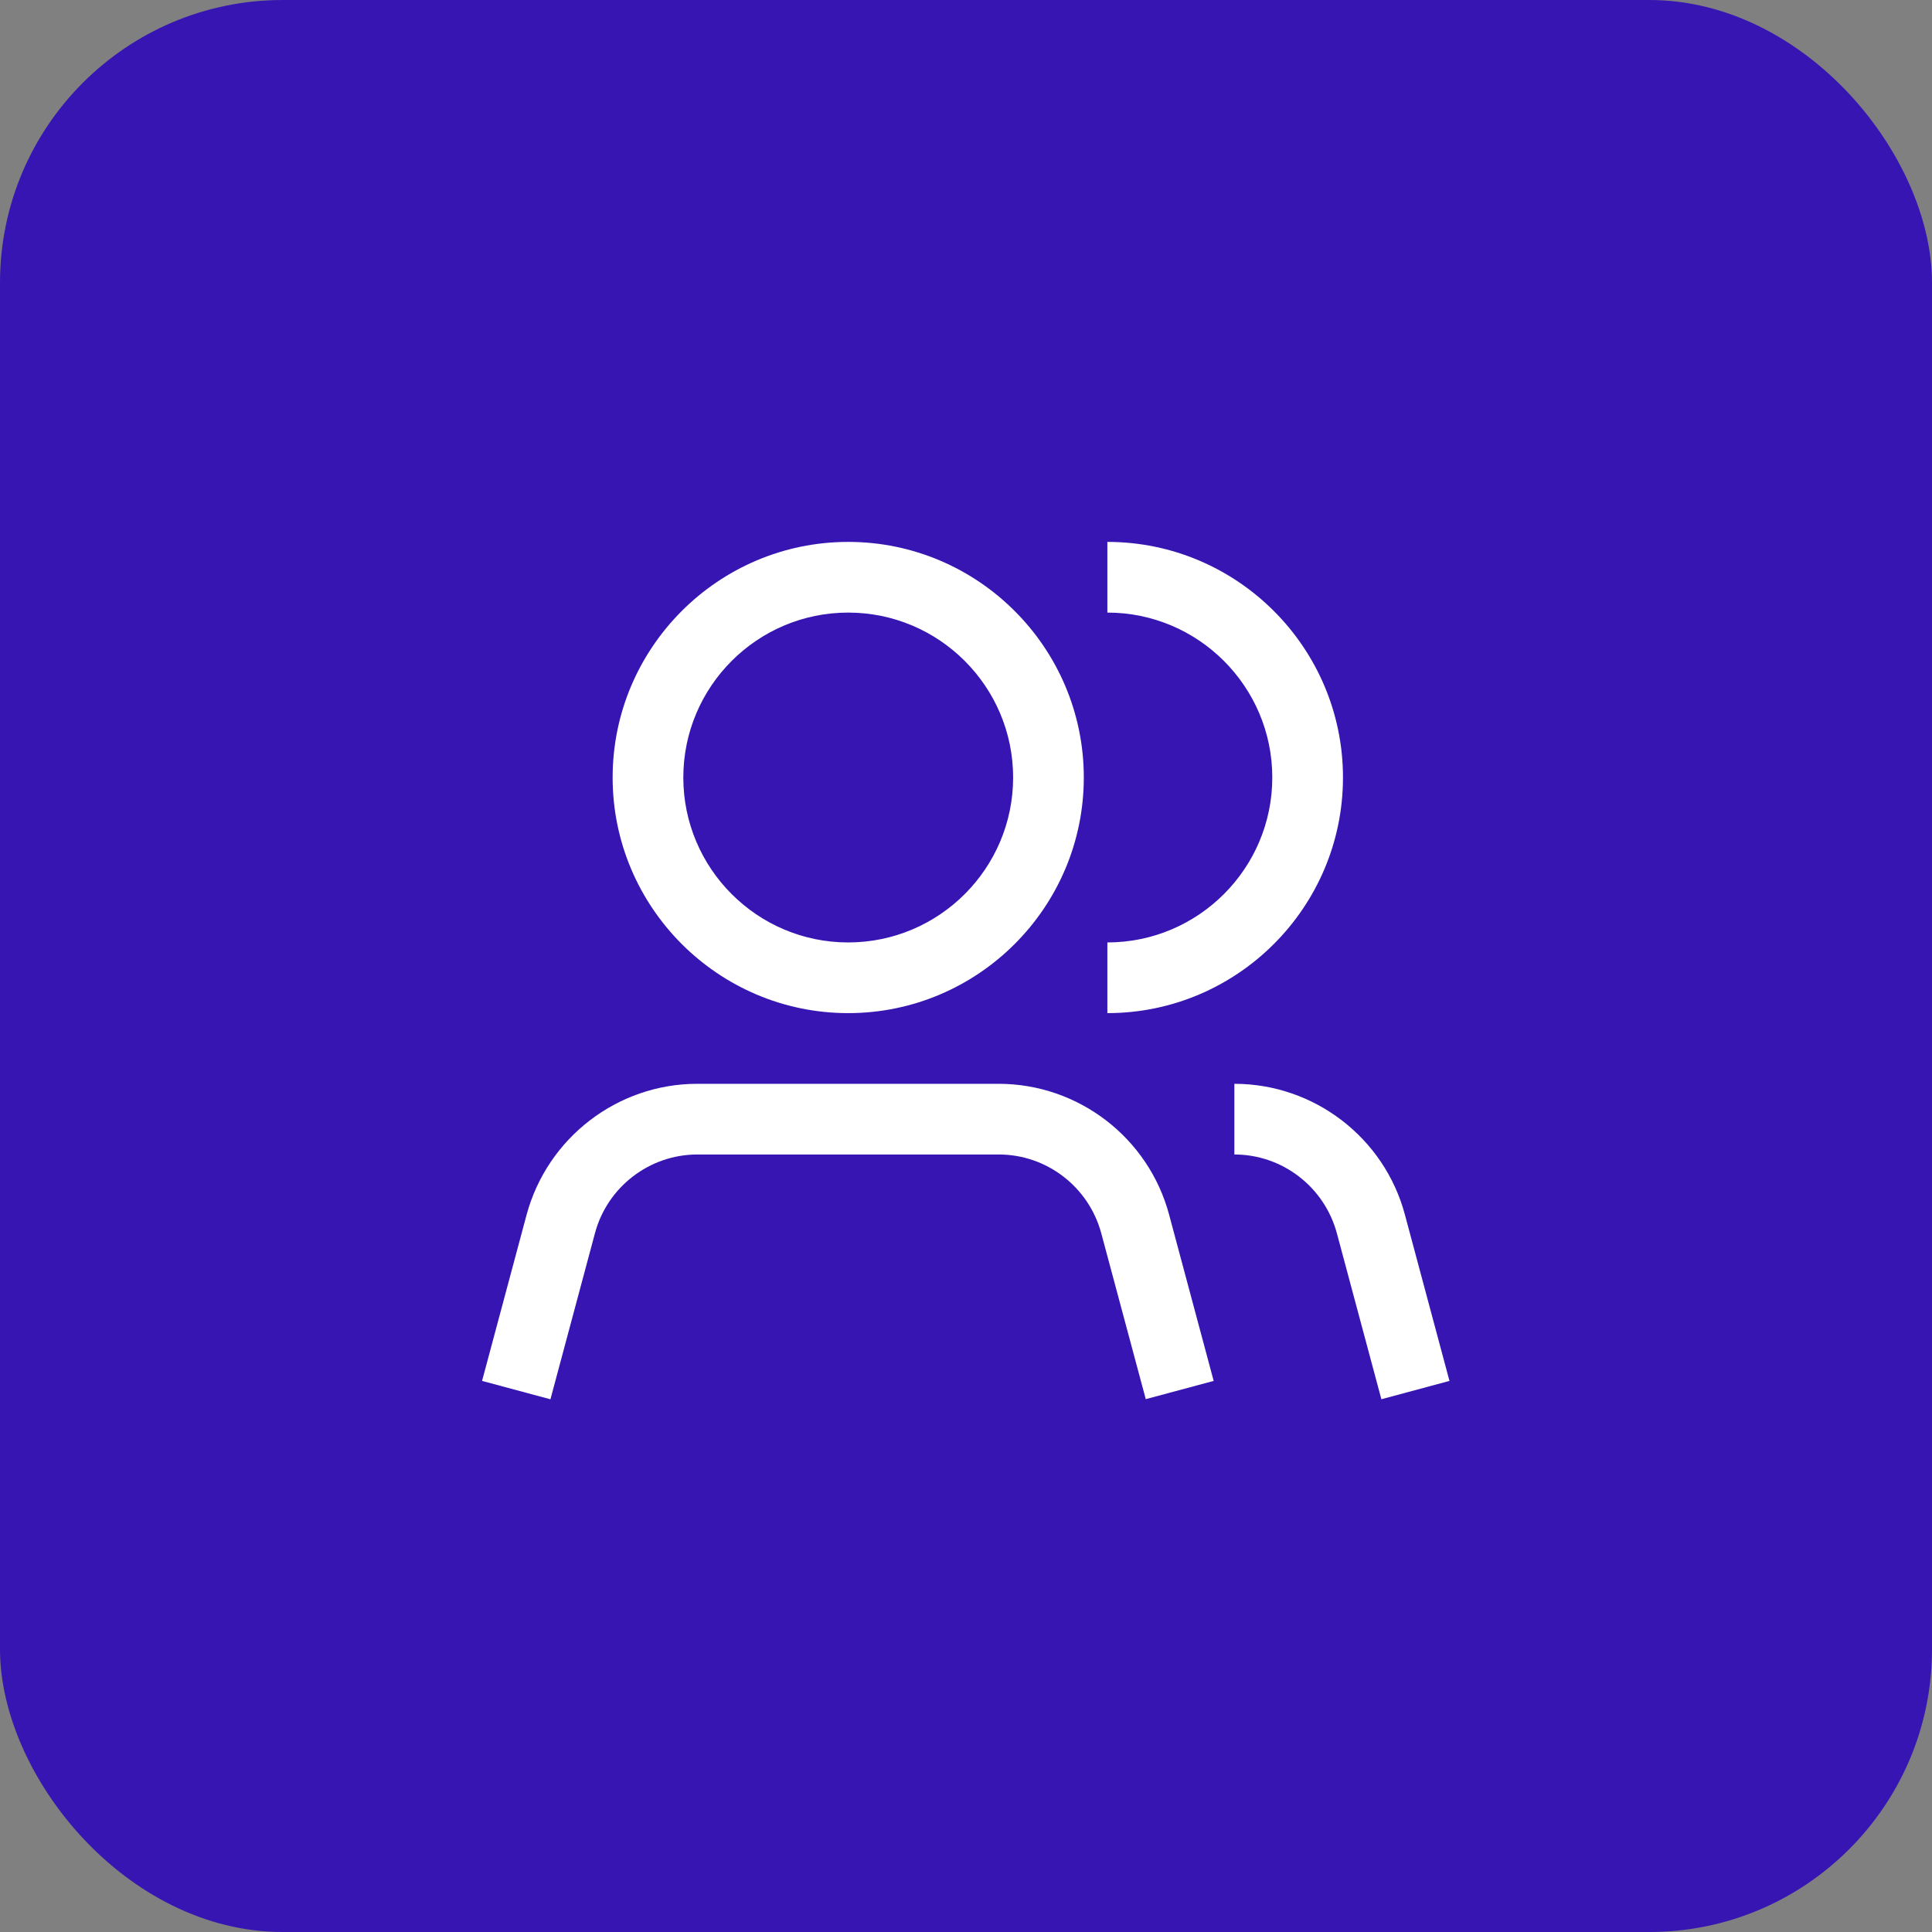 <?xml version="1.0" encoding="UTF-8"?>
<svg xmlns="http://www.w3.org/2000/svg" width="41" height="41" viewBox="0 0 41 41" fill="none">
  <rect x="0" y="0" width="41" height="41" fill="#808080" stroke="none"/>
  <rect width="41" height="41" rx="6" fill="#3715B2"></rect>
  <path fill-rule="evenodd" clip-rule="evenodd" d="M18 21.5C15.245 21.5 13.001 19.255 13.001 16.5C13.001 13.745 15.245 11.5 18 11.5C20.756 11.5 23 13.745 23 16.5C23 19.255 20.756 21.5 18 21.5ZM18 13C16.07 13 14.501 14.57 14.501 16.5C14.501 18.43 16.07 20 18 20C19.93 20 21.5 18.43 21.5 16.5C21.5 14.57 19.93 13 18 13ZM23.5 20V21.5C26.256 21.5 28.5 19.255 28.5 16.5C28.5 13.745 26.256 11.5 23.5 11.5V13C25.43 13 27 14.57 27 16.5C27 18.43 25.43 20 23.5 20ZM29.315 29.694L29.315 29.695H29.31L29.315 29.694ZM29.315 29.694L28.37 26.17C28.105 25.19 27.215 24.5 26.195 24.5V23C27.89 23 29.38 24.145 29.815 25.78L30.76 29.305L29.315 29.694ZM24.315 29.692L24.316 29.695H24.305L24.315 29.692ZM23.37 26.17L24.315 29.692L25.756 29.305L24.811 25.78C24.375 24.145 22.886 23 21.191 23H14.796C13.105 23 11.616 24.145 11.175 25.78L10.23 29.305L11.681 29.695L12.626 26.17C12.89 25.185 13.786 24.5 14.8 24.5H21.195C22.215 24.5 23.105 25.19 23.37 26.17Z" fill="white"></path>
</svg>

